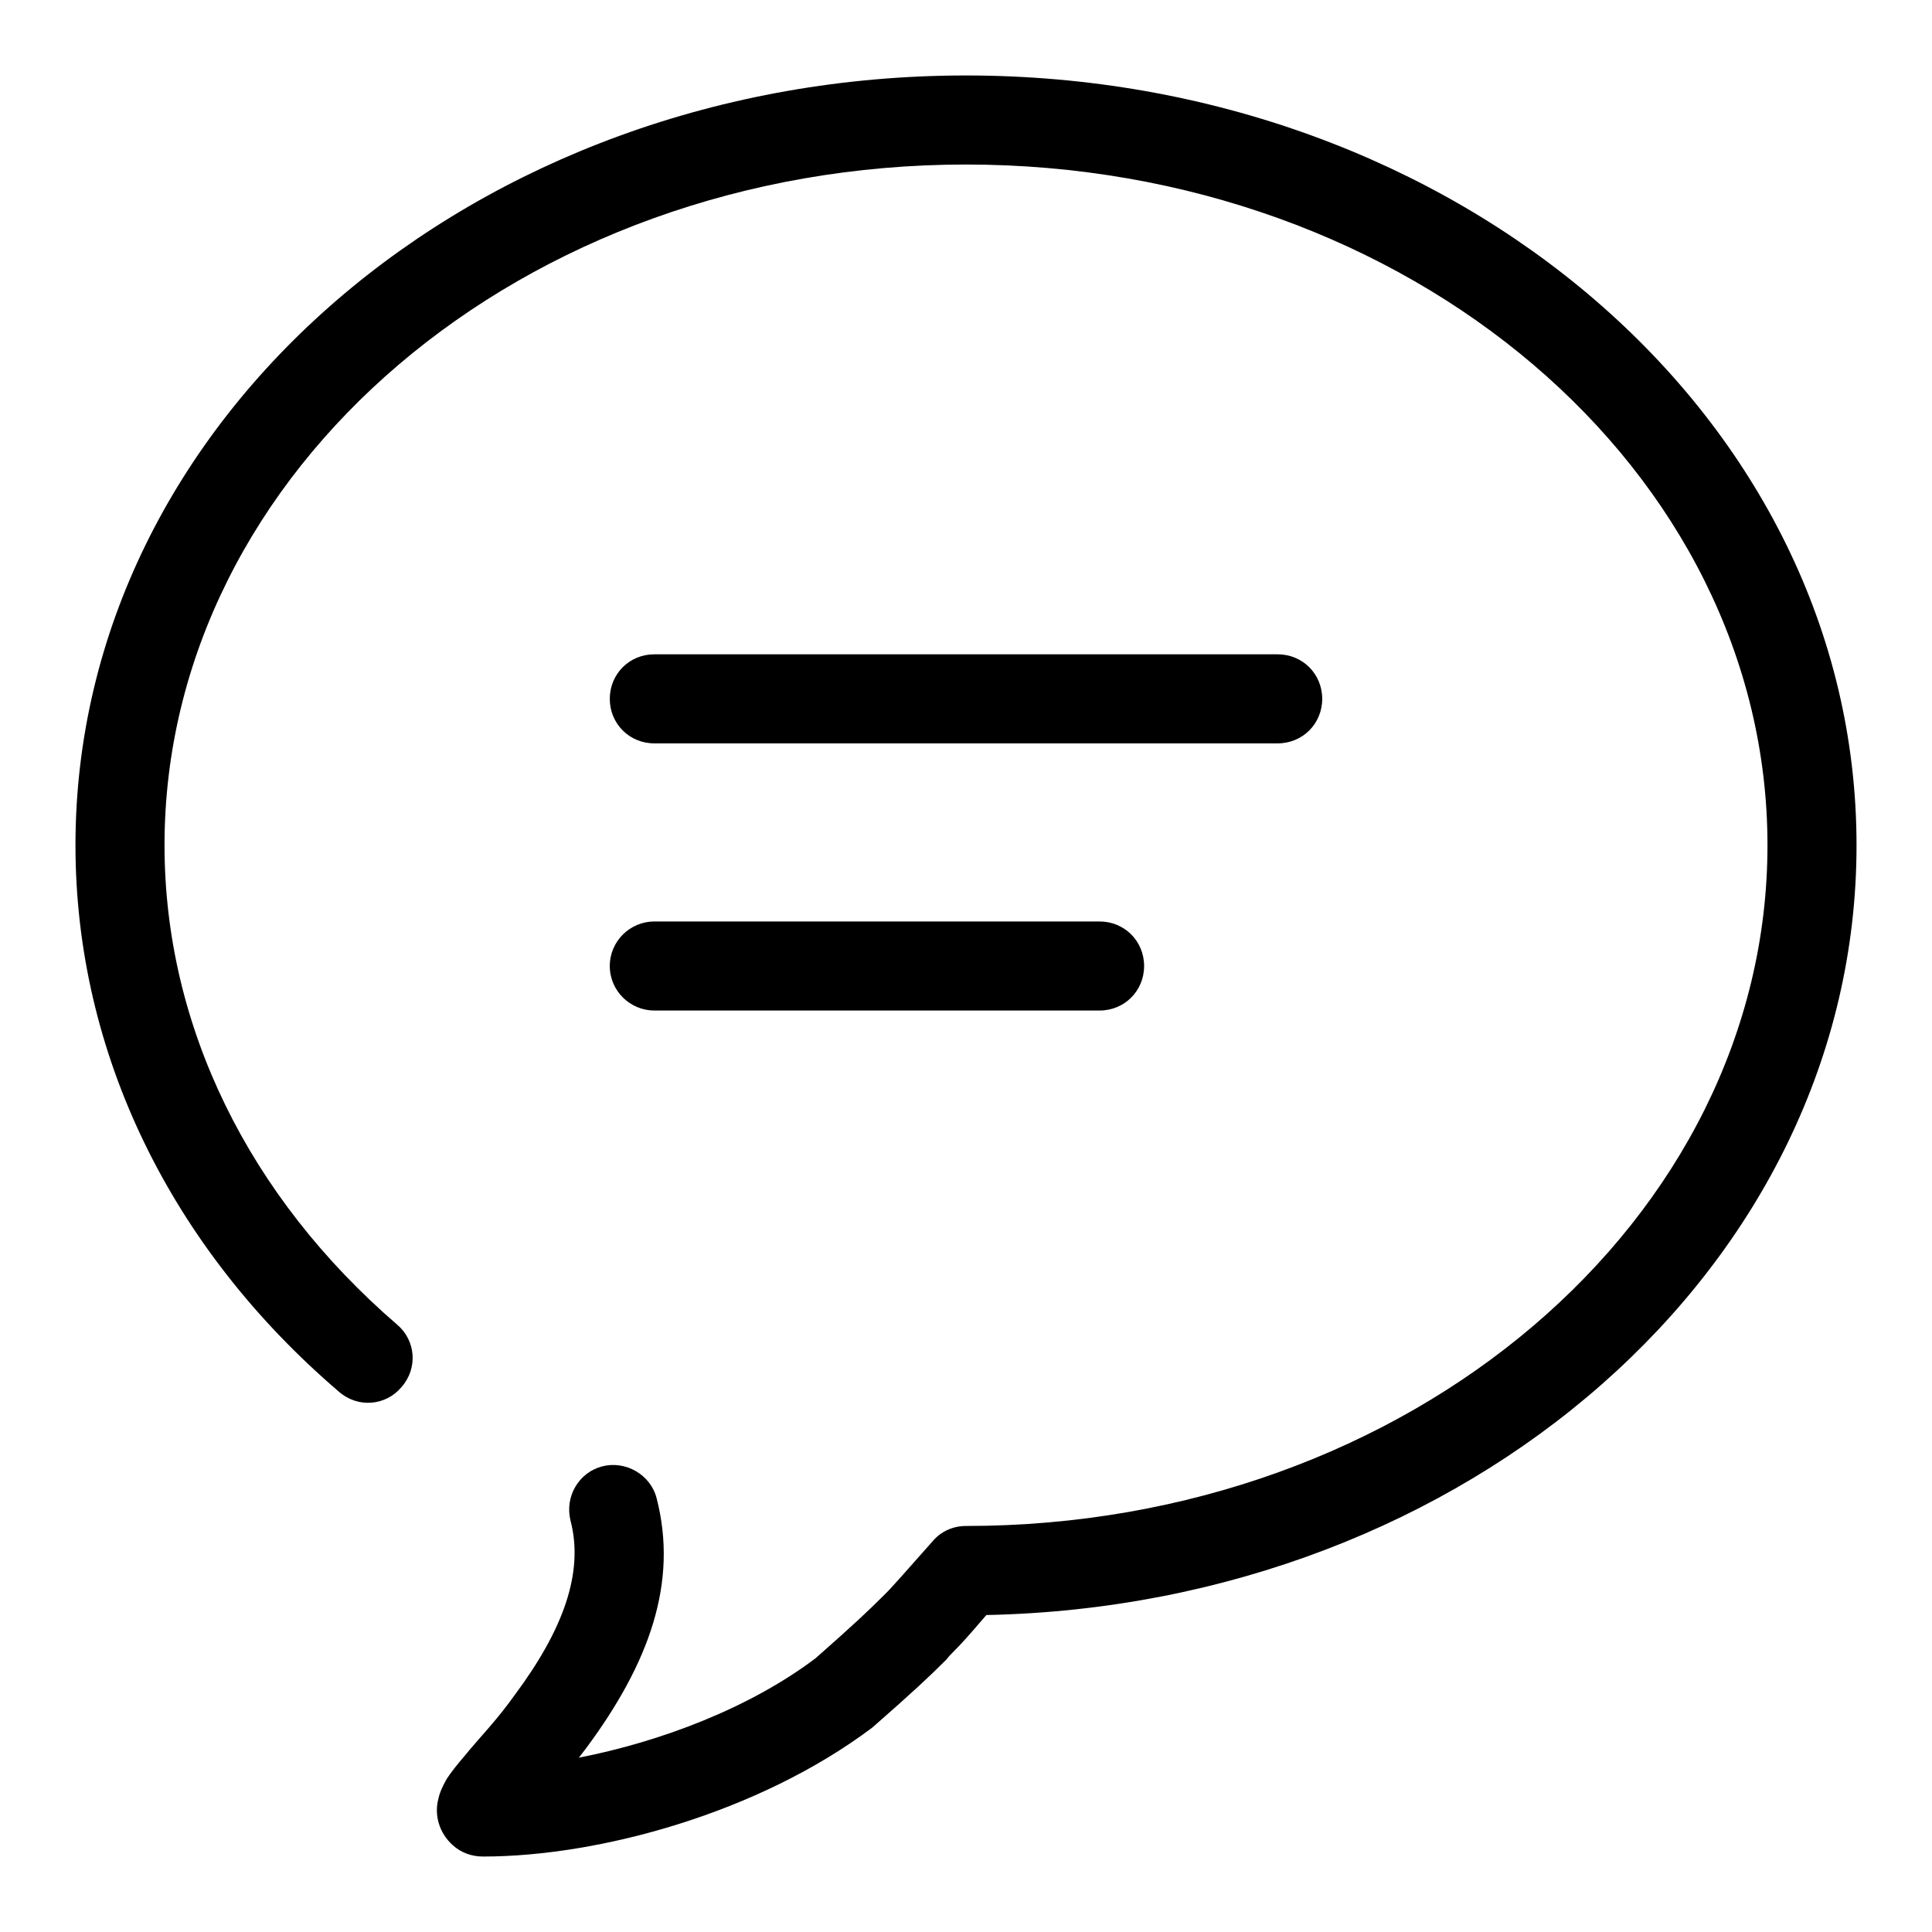 <?xml version="1.0" encoding="utf-8"?>
<!-- Svg Vector Icons : http://www.onlinewebfonts.com/icon -->
<!DOCTYPE svg PUBLIC "-//W3C//DTD SVG 1.1//EN" "http://www.w3.org/Graphics/SVG/1.1/DTD/svg11.dtd">
<svg version="1.1" xmlns="http://www.w3.org/2000/svg" xmlns:xlink="http://www.w3.org/1999/xlink" x="0px" y="0px" viewBox="0 0 256 256" enable-background="new 0 0 256 256" xml:space="preserve">
<g> <path fill="#000000" d="M246,112c0,55.8-51.6,100.7-115.3,102c-2.5,2.9-3.2,3.7-4.5,5c-0.4,0.4-0.4,0.4-0.8,0.9 c-2.1,2.1-4.2,4.1-9.8,9C100.6,240.2,79.4,246,64,246c-1.5,0-2.9-0.5-4-1.5c-1.8-1.6-2.5-4-1.9-6.2c0.2-0.9,0.6-1.7,1.1-2.6 c0.6-0.9,1.3-1.8,2.5-3.2c0.3-0.4,2.4-2.8,3.1-3.6c1.3-1.5,2.4-2.9,3.4-4.3c6.4-8.6,9.2-16.2,7.4-23.1c-0.8-3.2,1.1-6.4,4.2-7.2 s6.4,1.1,7.2,4.2c2.9,11.2-1,21.9-9.3,33.1c-0.3,0.4-0.7,0.9-1,1.3c10.8-2.1,22.7-6.6,31.4-13.2c5.1-4.5,7-6.3,8.9-8.2l0.7-0.7 c1.3-1.4,2-2.2,5.9-6.6c1.1-1.3,2.7-2,4.4-2c58.8,0,106.2-40.6,106.2-90.2c0-49.6-47.4-90.2-106.2-90.2 C69.2,21.8,21.8,62.4,21.8,112c0,24,11.2,46.6,30.8,63.5c2.5,2.1,2.8,5.8,0.6,8.3c-2.1,2.5-5.8,2.8-8.3,0.6l0,0 C22.7,165.4,10,139.6,10,112C10,55.4,63,10,128,10S246,55.4,246,112L246,112z M80.8,92.6c0-3.3,2.6-5.9,5.9-5.9h82.6 c3.3,0,5.9,2.6,5.9,5.9c0,3.3-2.6,5.9-5.9,5.9H86.7C83.4,98.5,80.8,95.9,80.8,92.6z M80.8,128c0-3.3,2.7-5.9,5.9-5.9h59 c3.3,0,5.9,2.6,5.9,5.9c0,3.3-2.6,5.9-5.9,5.9h-59C83.5,133.9,80.8,131.3,80.8,128C80.8,128,80.8,128,80.8,128z"/></g>
</svg>